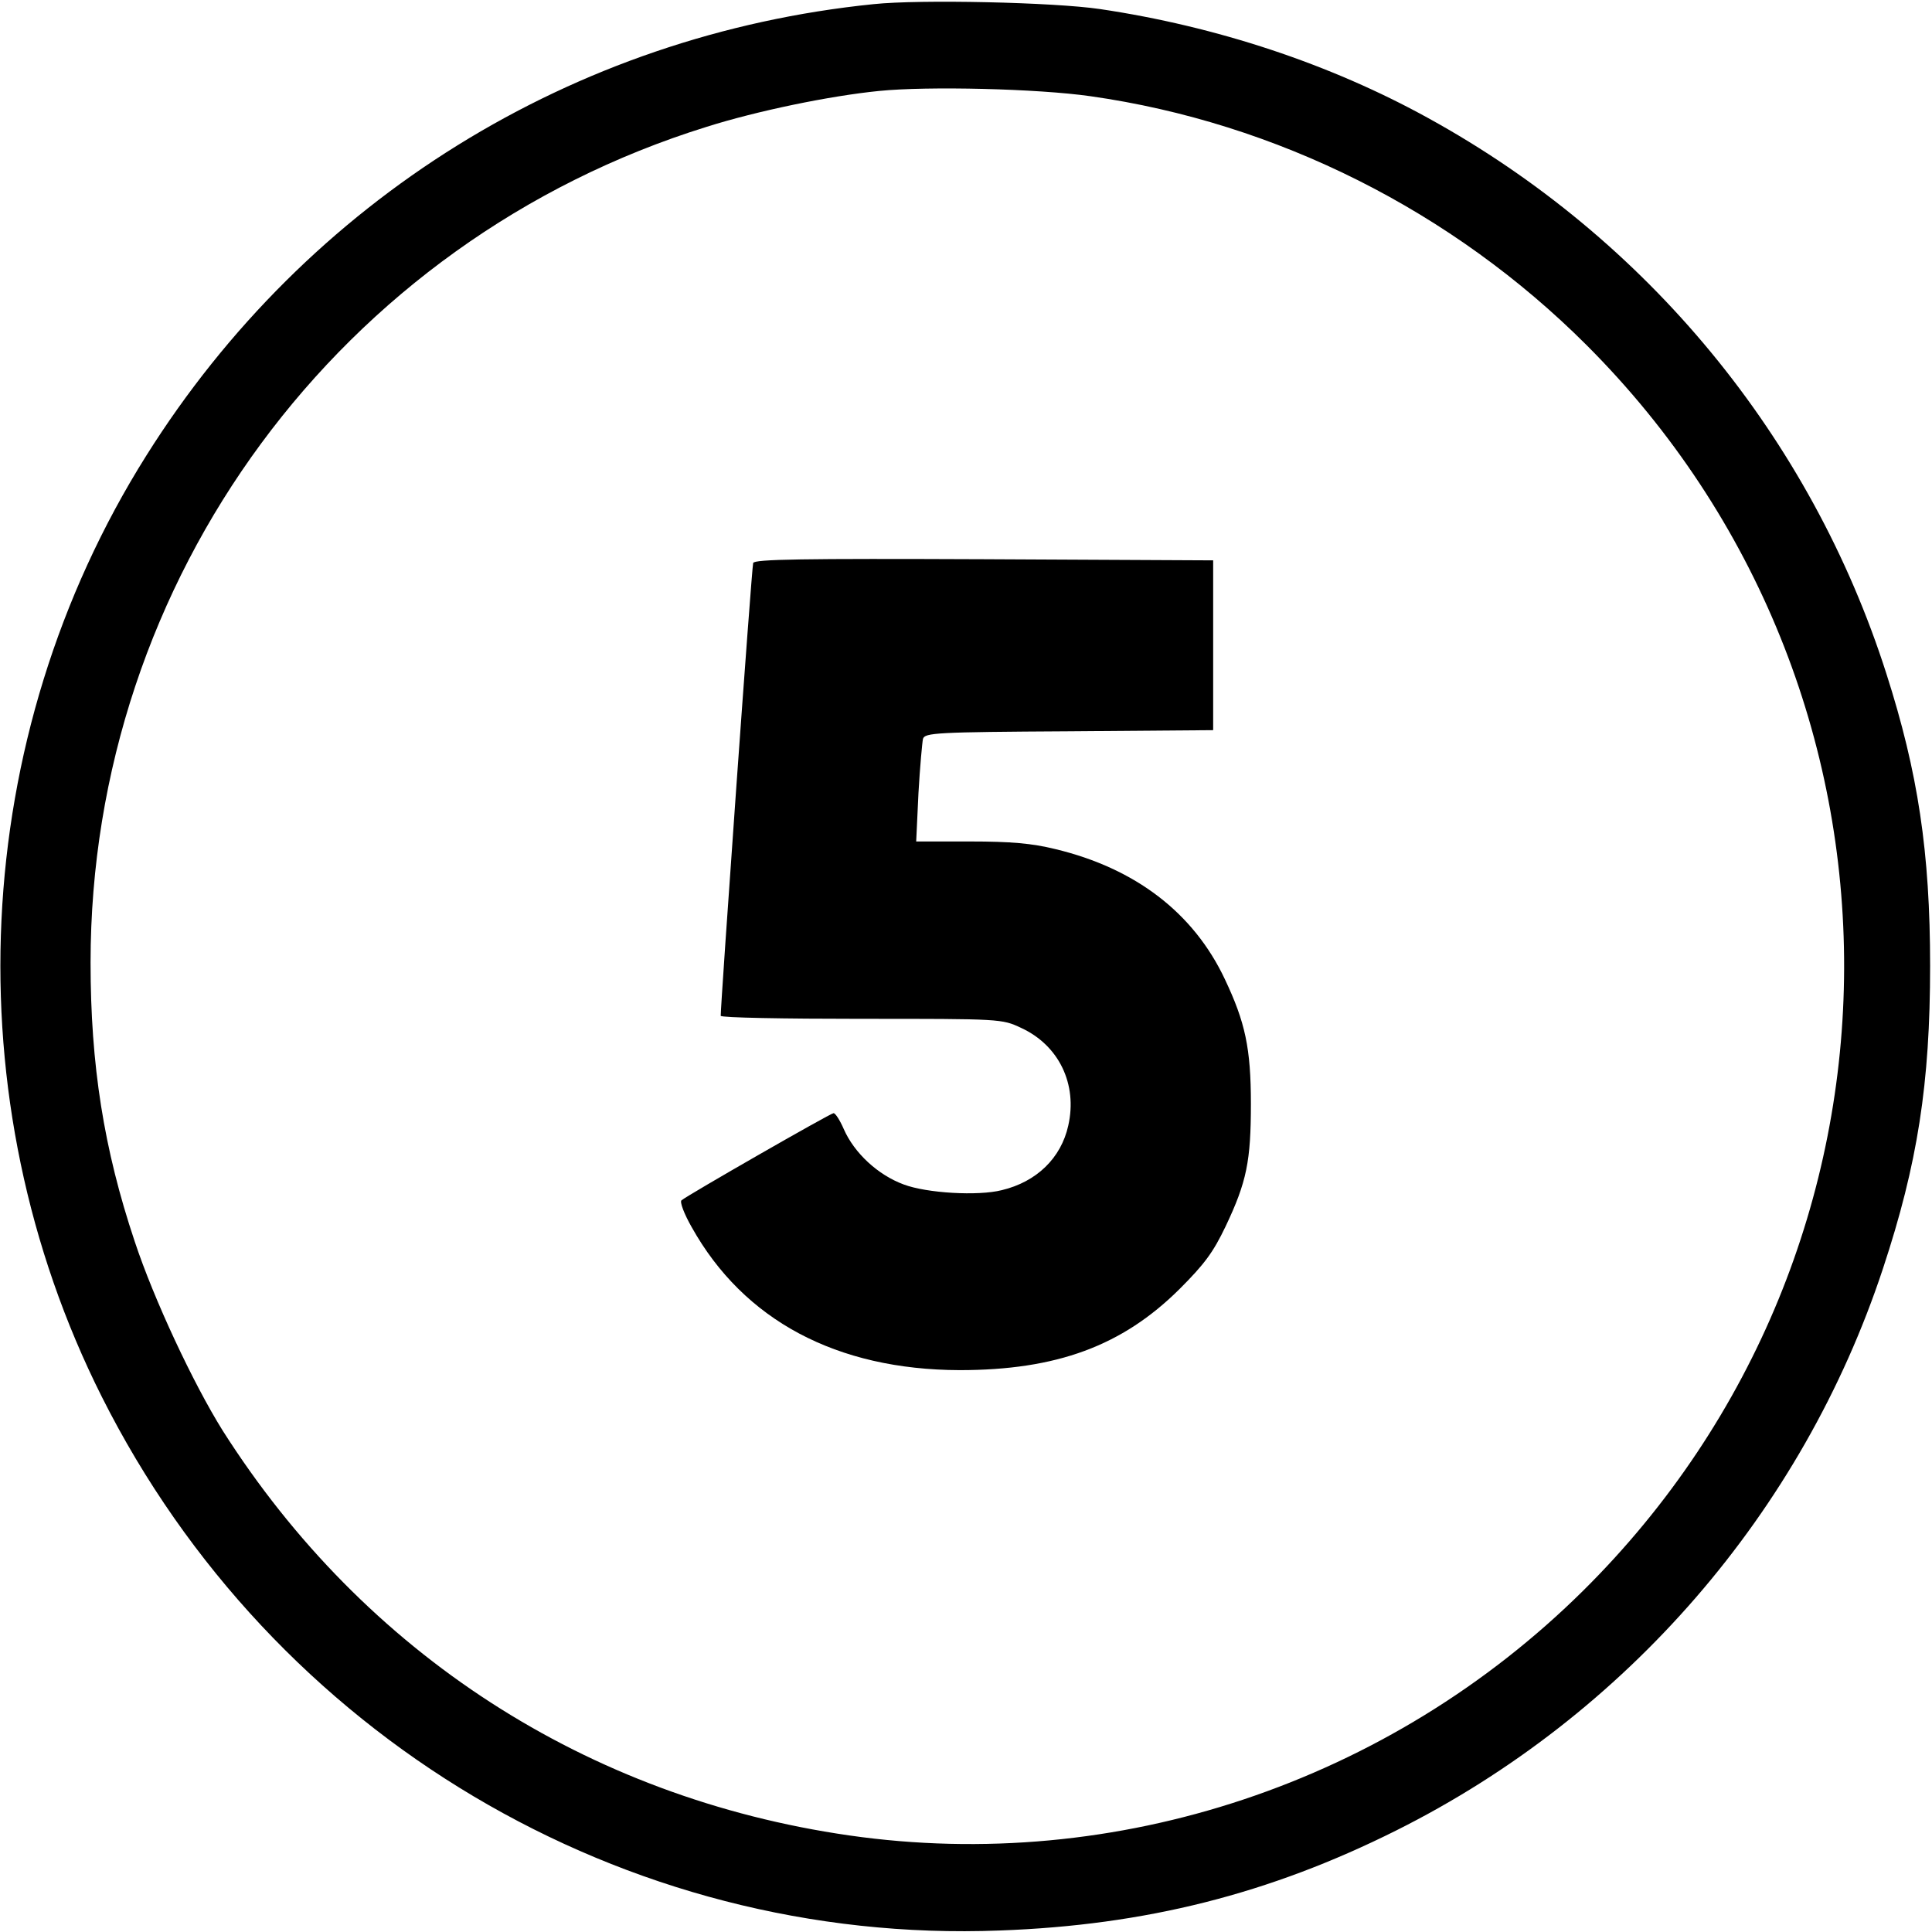 <?xml version="1.0" standalone="no"?>
<!DOCTYPE svg PUBLIC "-//W3C//DTD SVG 20010904//EN"
 "http://www.w3.org/TR/2001/REC-SVG-20010904/DTD/svg10.dtd">
<svg version="1.0" xmlns="http://www.w3.org/2000/svg"
 width="512pt" height="512pt" viewBox="0 0 512 512"
 preserveAspectRatio="xMidYMid meet">

<g transform="translate(0,512) scale(0.1,-0.1)"
fill="#000000" stroke="none">
<path d="M2315 5109 c-797 -81 -1501 -518 -1927 -1196 -470 -747 -515 -1705
-118 -2495 452 -899 1383 -1453 2380 -1414 386 14 714 97 1050 265 610 305
1077 844 1290 1489 92 278 125 491 125 802 0 301 -32 513 -116 775 -200 626
-634 1153 -1214 1472 -259 143 -560 243 -870 289 -122 18 -477 26 -600 13z
m575 -244 c493 -70 959 -304 1315 -660 913 -913 909 -2390 -9 -3300 -514 -509
-1237 -751 -1946 -649 -694 100 -1284 481 -1660 1073 -78 125 -182 347 -233
501 -82 245 -117 468 -117 739 0 1017 661 1913 1633 2215 133 42 326 82 457
95 129 13 420 6 560 -14z"/>
<path d="M1996 3628 c-4 -11 -87 -1179 -86 -1200 0 -5 168 -8 373 -8 370 0
372 0 423 -24 100 -46 150 -149 125 -259 -19 -86 -84 -149 -176 -171 -63 -16
-199 -8 -260 15 -68 25 -131 83 -159 147 -10 23 -22 42 -27 42 -8 0 -388 -218
-403 -231 -5 -4 7 -36 27 -71 138 -247 384 -378 710 -379 257 0 431 64 583
215 66 66 89 97 122 166 56 118 67 173 67 325 0 147 -15 216 -69 330 -83 176
-237 294 -450 345 -61 15 -117 20 -225 20 l-143 0 6 128 c4 70 10 135 12 144
5 16 34 18 387 20 l382 3 0 225 0 225 -608 3 c-481 2 -608 0 -611 -10z"/>
</g>
</svg>
